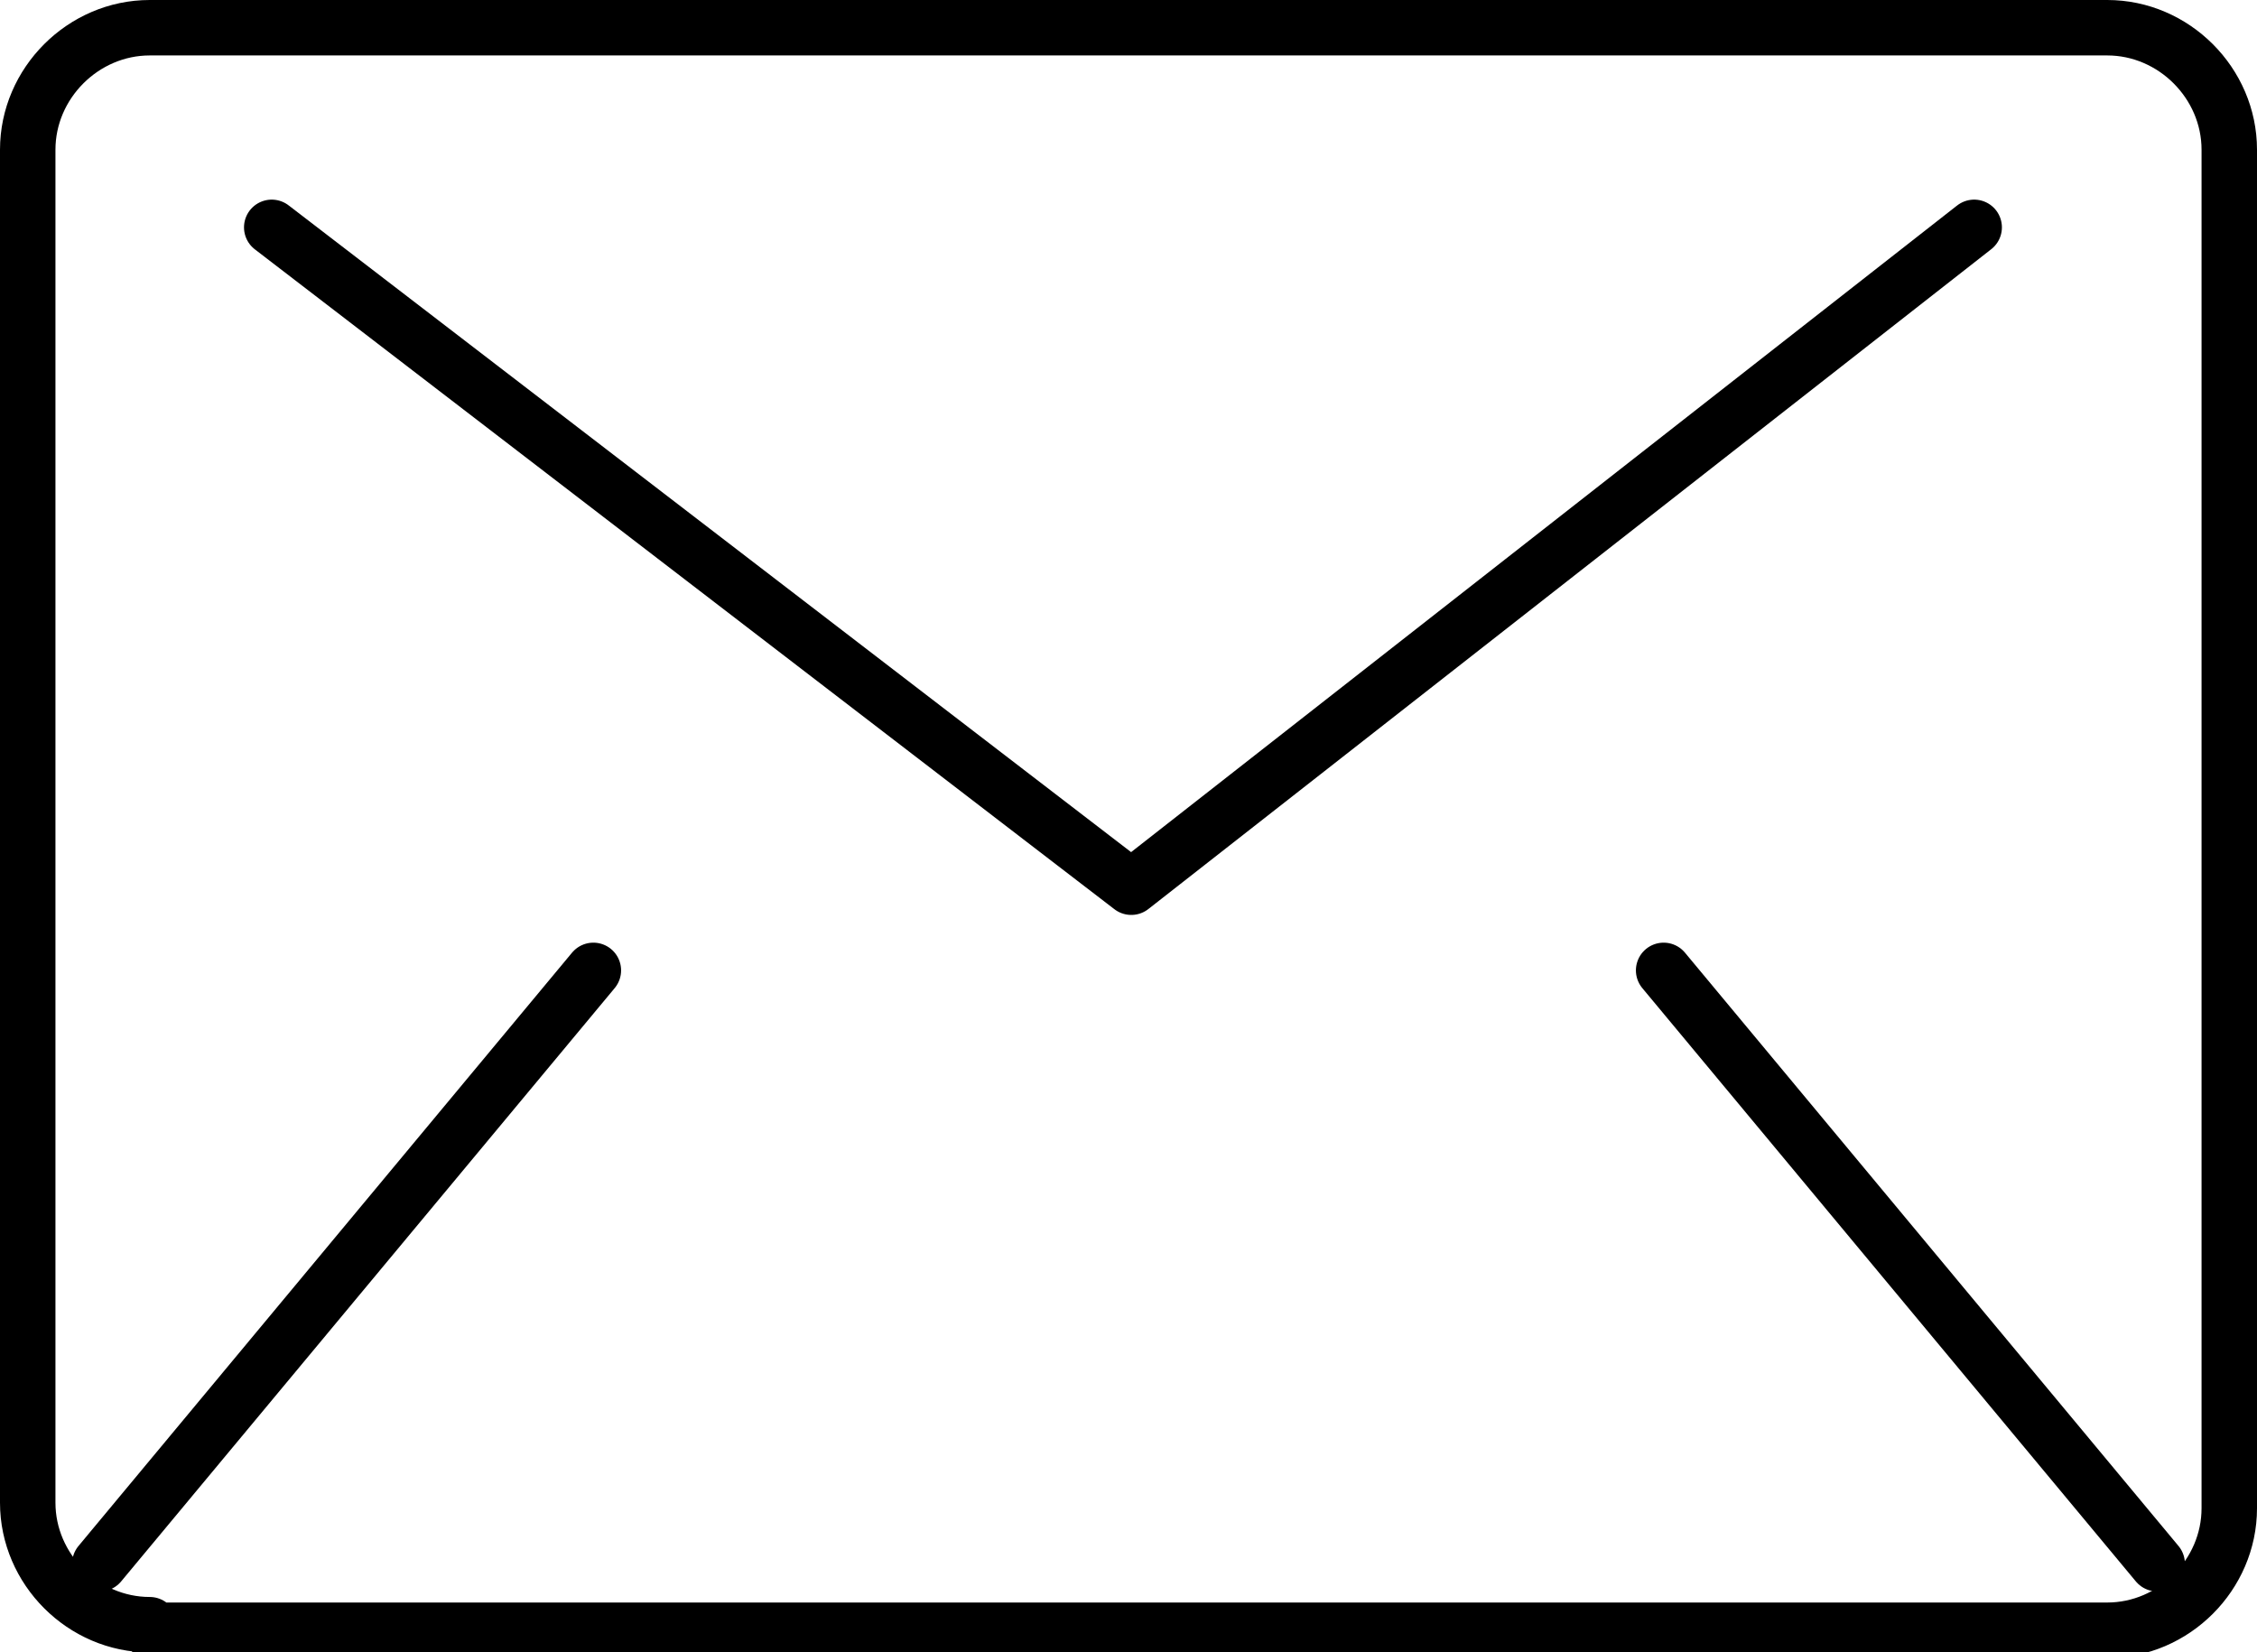 <?xml version="1.0" encoding="utf-8"?>
<!-- Generator: Adobe Illustrator 23.0.1, SVG Export Plug-In . SVG Version: 6.00 Build 0)  -->
<svg version="1.1" id="Layer_1" xmlns="http://www.w3.org/2000/svg" xmlns:xlink="http://www.w3.org/1999/xlink" x="0px" y="0px"
	 viewBox="0 0 40.7 29.8" style="enable-background:new 0 0 40.7 29.8;" xml:space="preserve">
<style type="text/css">
	.st0{clip-path:url(#SVGID_2_);fill:none;stroke:#000000;stroke-linecap:round;stroke-linejoin:round;stroke-miterlimit:10;}
</style>
<g>
	<defs>
		<rect id="SVGID_1_" y="0" width="40.7" height="29.8"/>
	</defs>
	<clipPath id="SVGID_2_">
		<use xlink:href="#SVGID_1_"  style="overflow:visible;"/>
	</clipPath>
	<path class="st0" d="M2.7,29.3c-1.2,0-2.2-1-2.2-2.2V2.7c0-1.2,1-2.2,2.2-2.2H38c1.2,0,2.2,1,2.2,2.2v24.5c0,1.2-1,2.2-2.2,2.2H2.7
		z"/>
	<line class="st0" x1="10.7" y1="17.5" x2="1.8" y2="28.2"/>
	<line class="st0" x1="30" y1="17.5" x2="38.9" y2="28.2"/>
	<polyline class="st0" points="4.9,4.1 20.4,16 35.6,4.1 	"/>
</g>
</svg>
